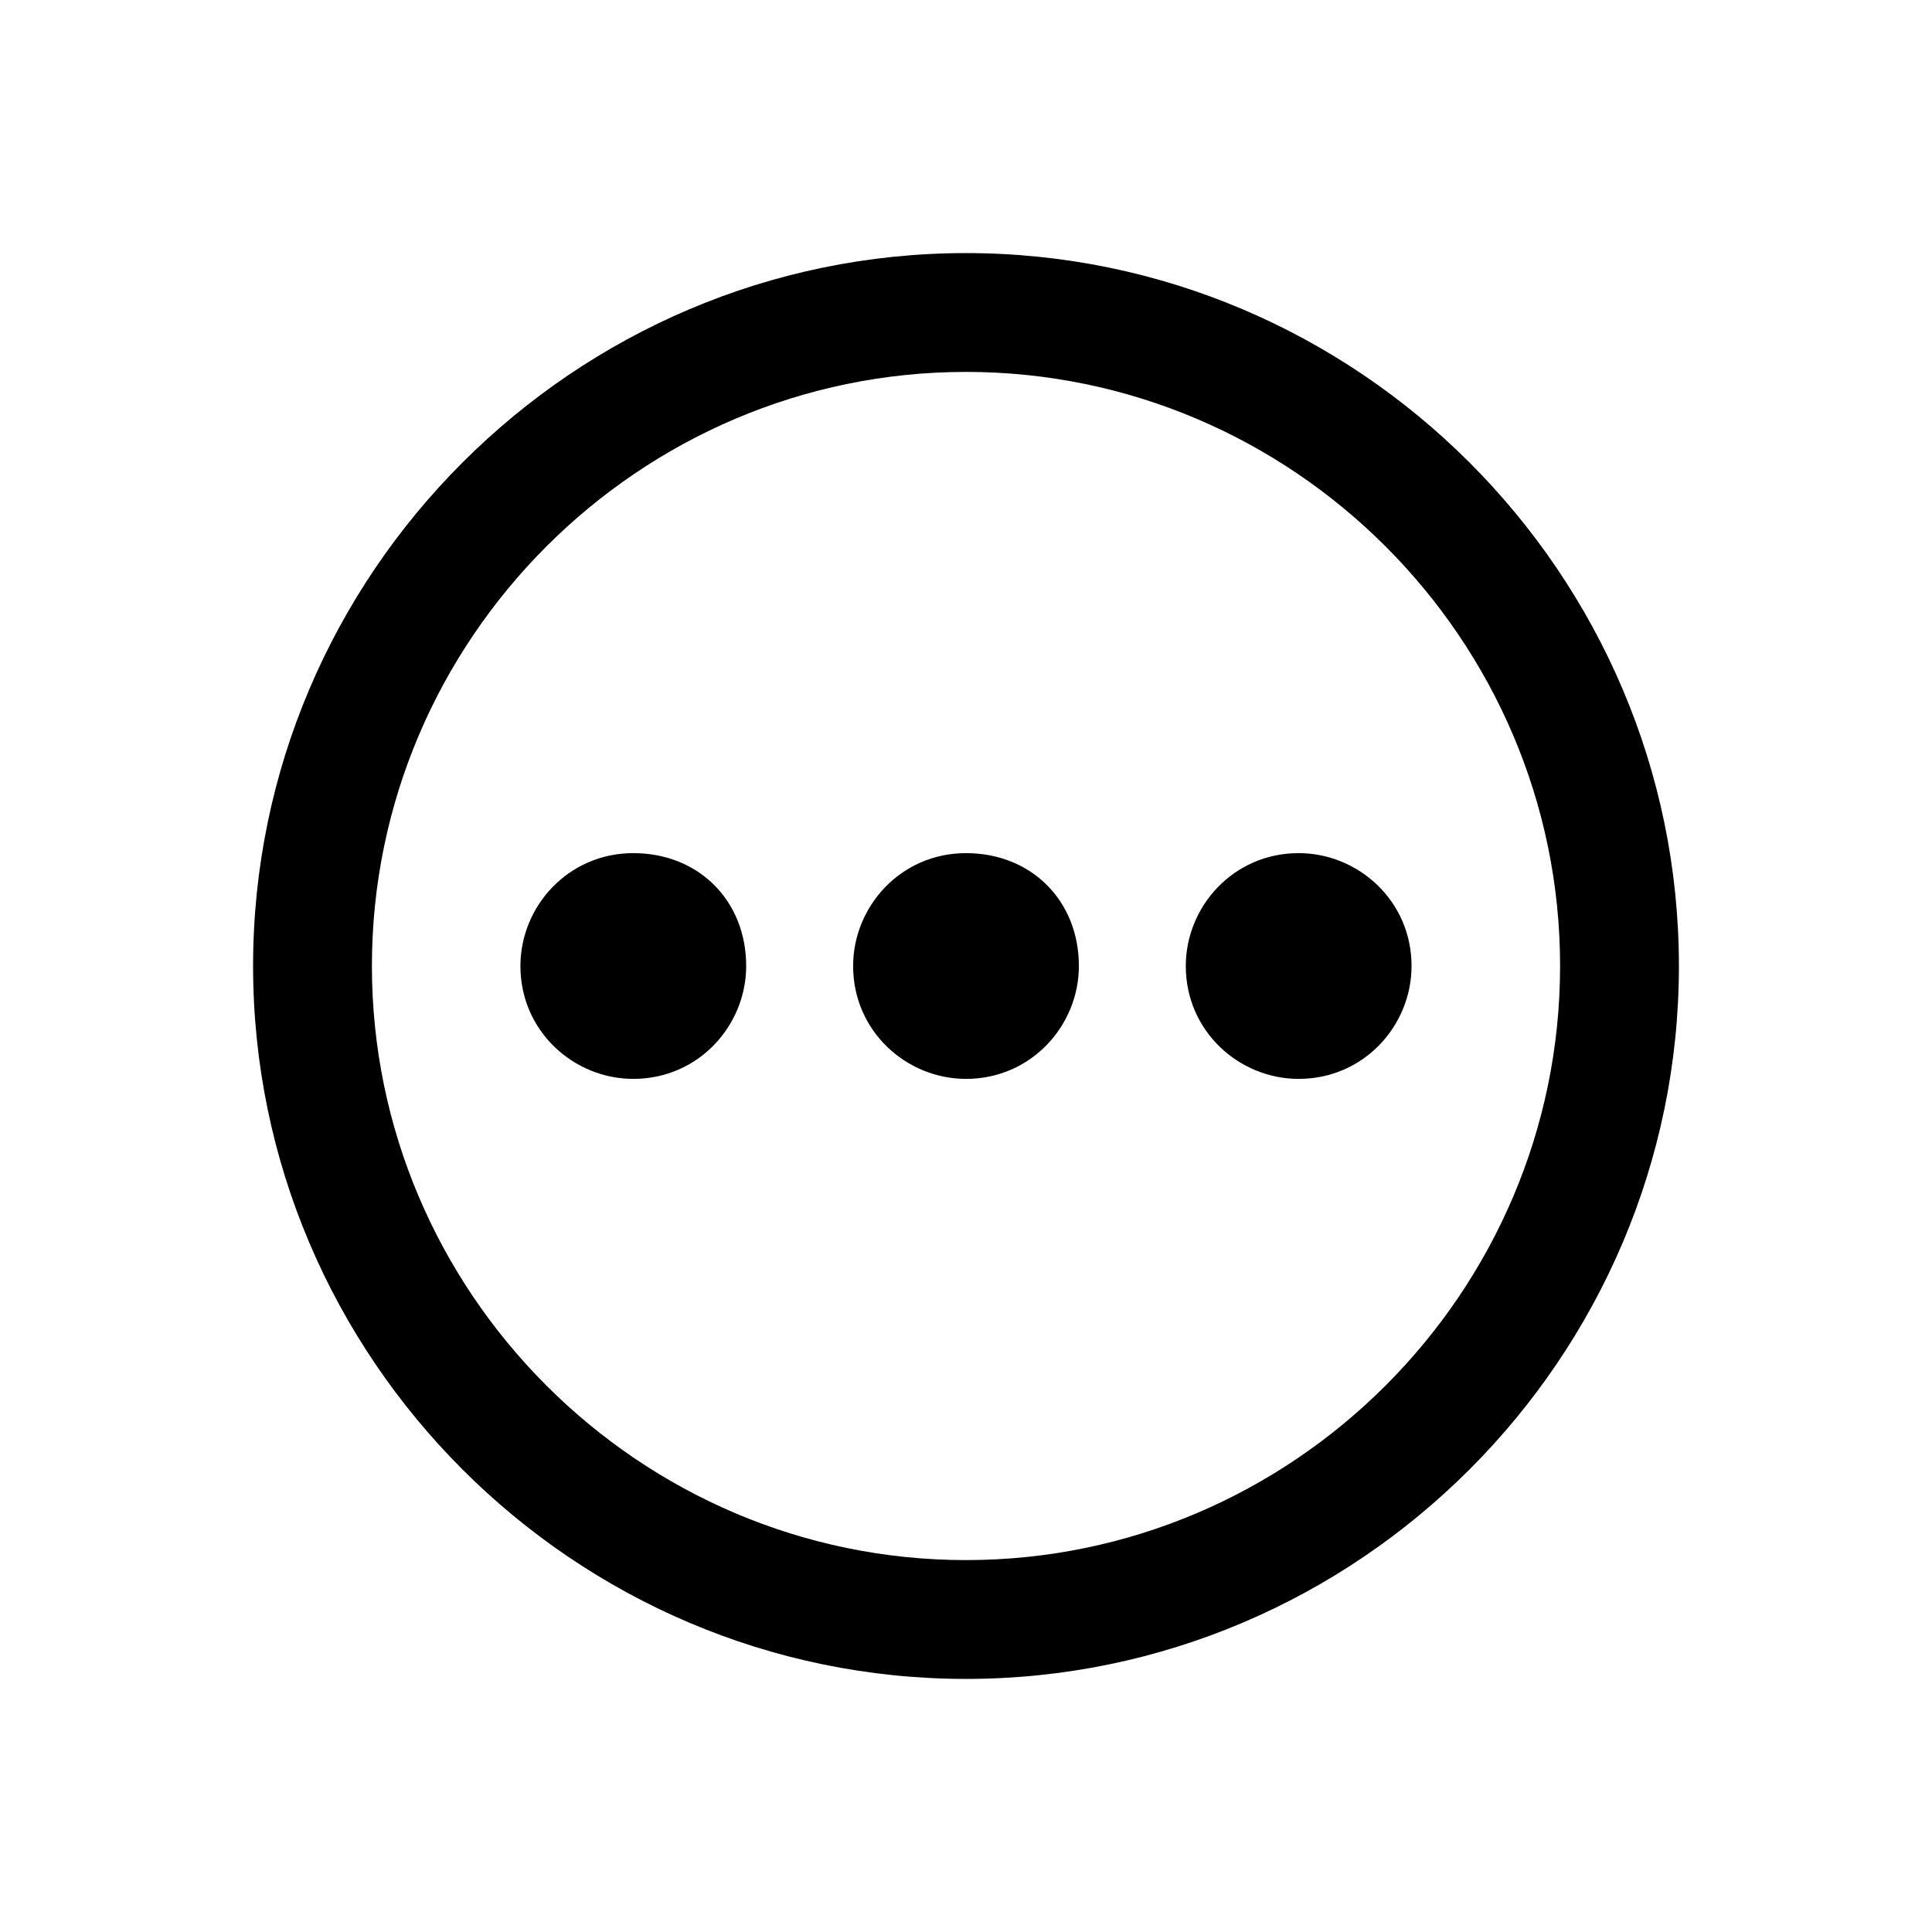 <?xml version="1.0" encoding="UTF-8"?>
<!-- Uploaded to: ICON Repo, www.svgrepo.com, Generator: ICON Repo Mixer Tools -->
<svg fill="#000000" width="800px" height="800px" version="1.1" viewBox="144 144 512 512" xmlns="http://www.w3.org/2000/svg">
 <g>
  <path d="m400 211.07c-103.91 0-188.93 85.016-188.93 188.93 0 103.91 85.02 188.93 188.93 188.93s188.93-85.02 188.93-188.93c-0.004-103.91-85.02-188.93-188.93-188.93zm0 346.37c-86.594 0-157.44-70.848-157.44-157.44 0-86.59 70.848-157.44 157.44-157.44s157.44 70.848 157.44 157.44c-0.004 86.59-70.852 157.44-157.44 157.44z"/>
  <path d="m311.83 370.09c-17.32 0-29.914 14.168-29.914 29.914 0 17.32 14.168 29.914 29.914 29.914 17.32 0 29.914-14.168 29.914-29.914 0-17.32-12.598-29.914-29.914-29.914z"/>
  <path d="m400 370.09c-17.32 0-29.914 14.168-29.914 29.914 0 17.32 14.168 29.914 29.914 29.914 17.32 0 29.914-14.168 29.914-29.914 0-17.32-12.598-29.914-29.914-29.914z"/>
  <path d="m488.16 370.09c-17.32 0-29.914 14.168-29.914 29.914 0 17.32 14.168 29.914 29.914 29.914 17.32 0 29.914-14.168 29.914-29.914 0-17.32-14.168-29.914-29.914-29.914z"/>
 </g>
</svg>